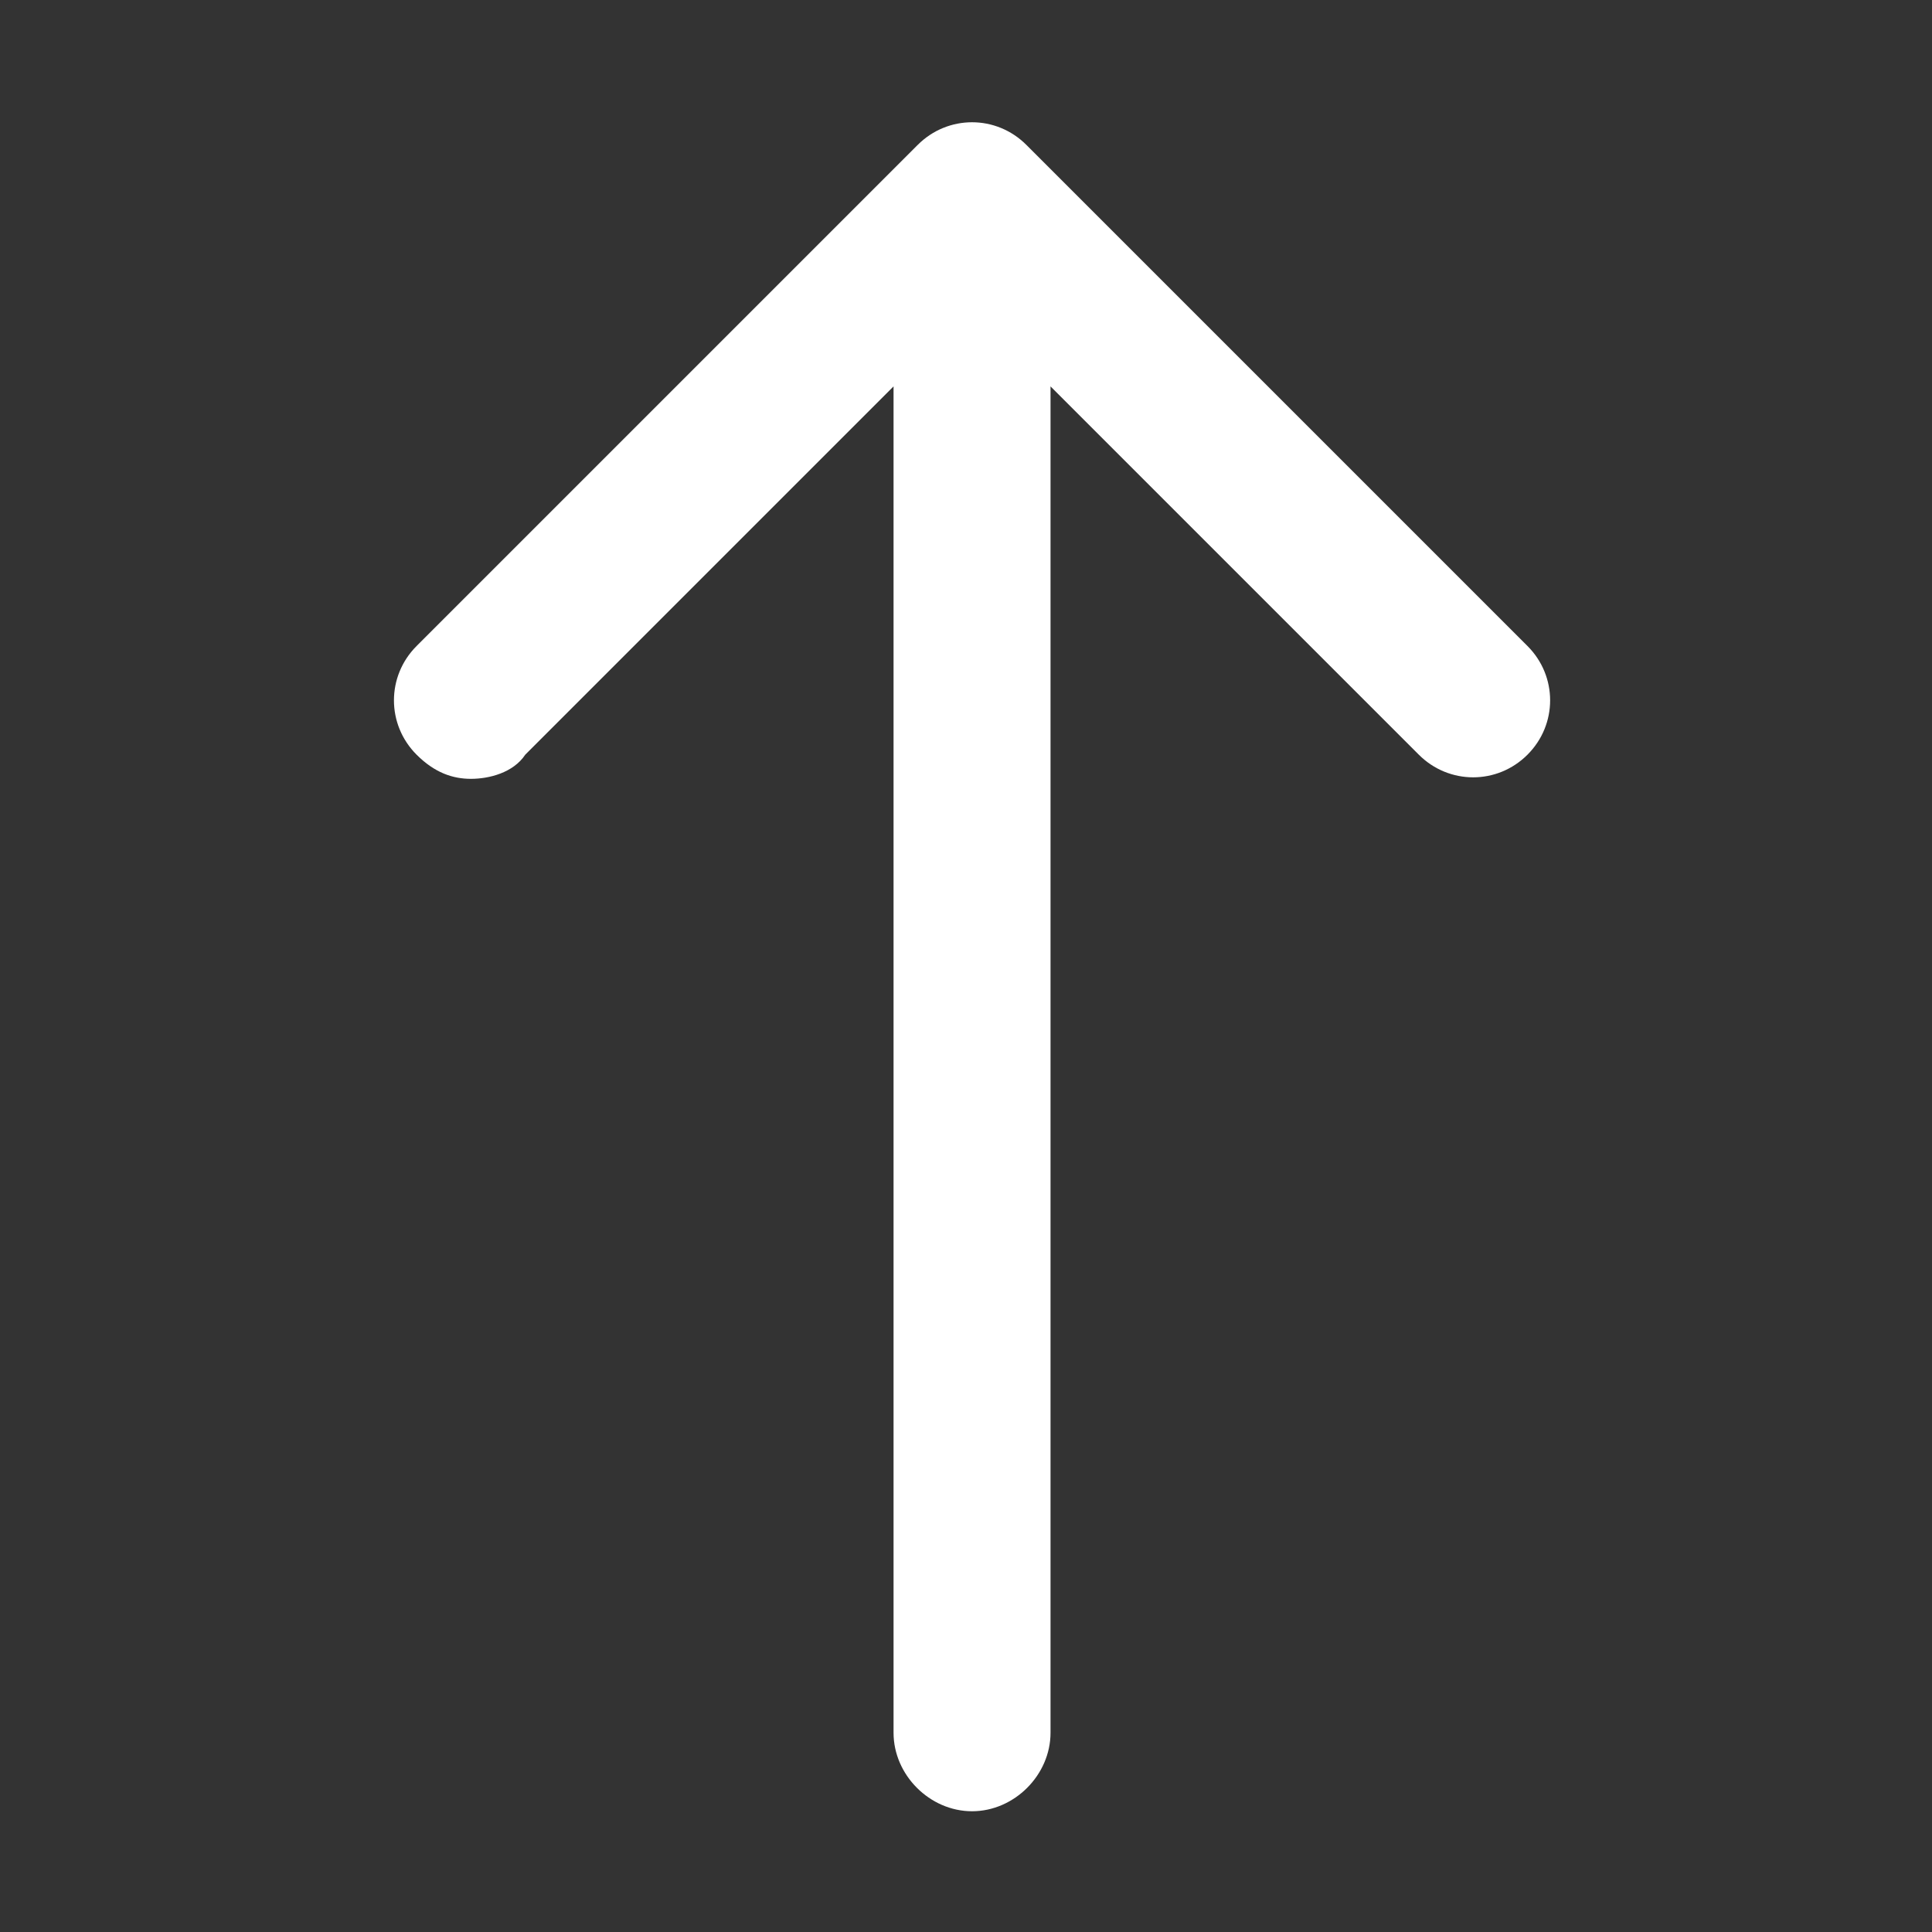 <svg xmlns="http://www.w3.org/2000/svg" xmlns:xlink="http://www.w3.org/1999/xlink" viewBox="0 0 32 32">
<rect x="0" y="0" width="32" height="32" fill="#333333" stroke="none"/>
<path class="st0" d="M25.3,10.7l-8.3-8.3c-0.5-0.5-1.3-0.5-1.8,0l-8.3,8.3c-0.5,0.5-0.5,1.3,0,1.8c0.3,0.3,0.6,0.4,0.9,0.4
		c0.3,0,0.7-0.1,0.9-0.4l6.1-6.1v22.3c0,0.7,0.6,1.3,1.3,1.3c0.7,0,1.3-0.6,1.3-1.3V6.4l6.1,6.1c0.5,0.5,1.3,0.5,1.8,0
		C25.8,12,25.8,11.2,25.3,10.7z" fill="#fff"/>
</svg>
